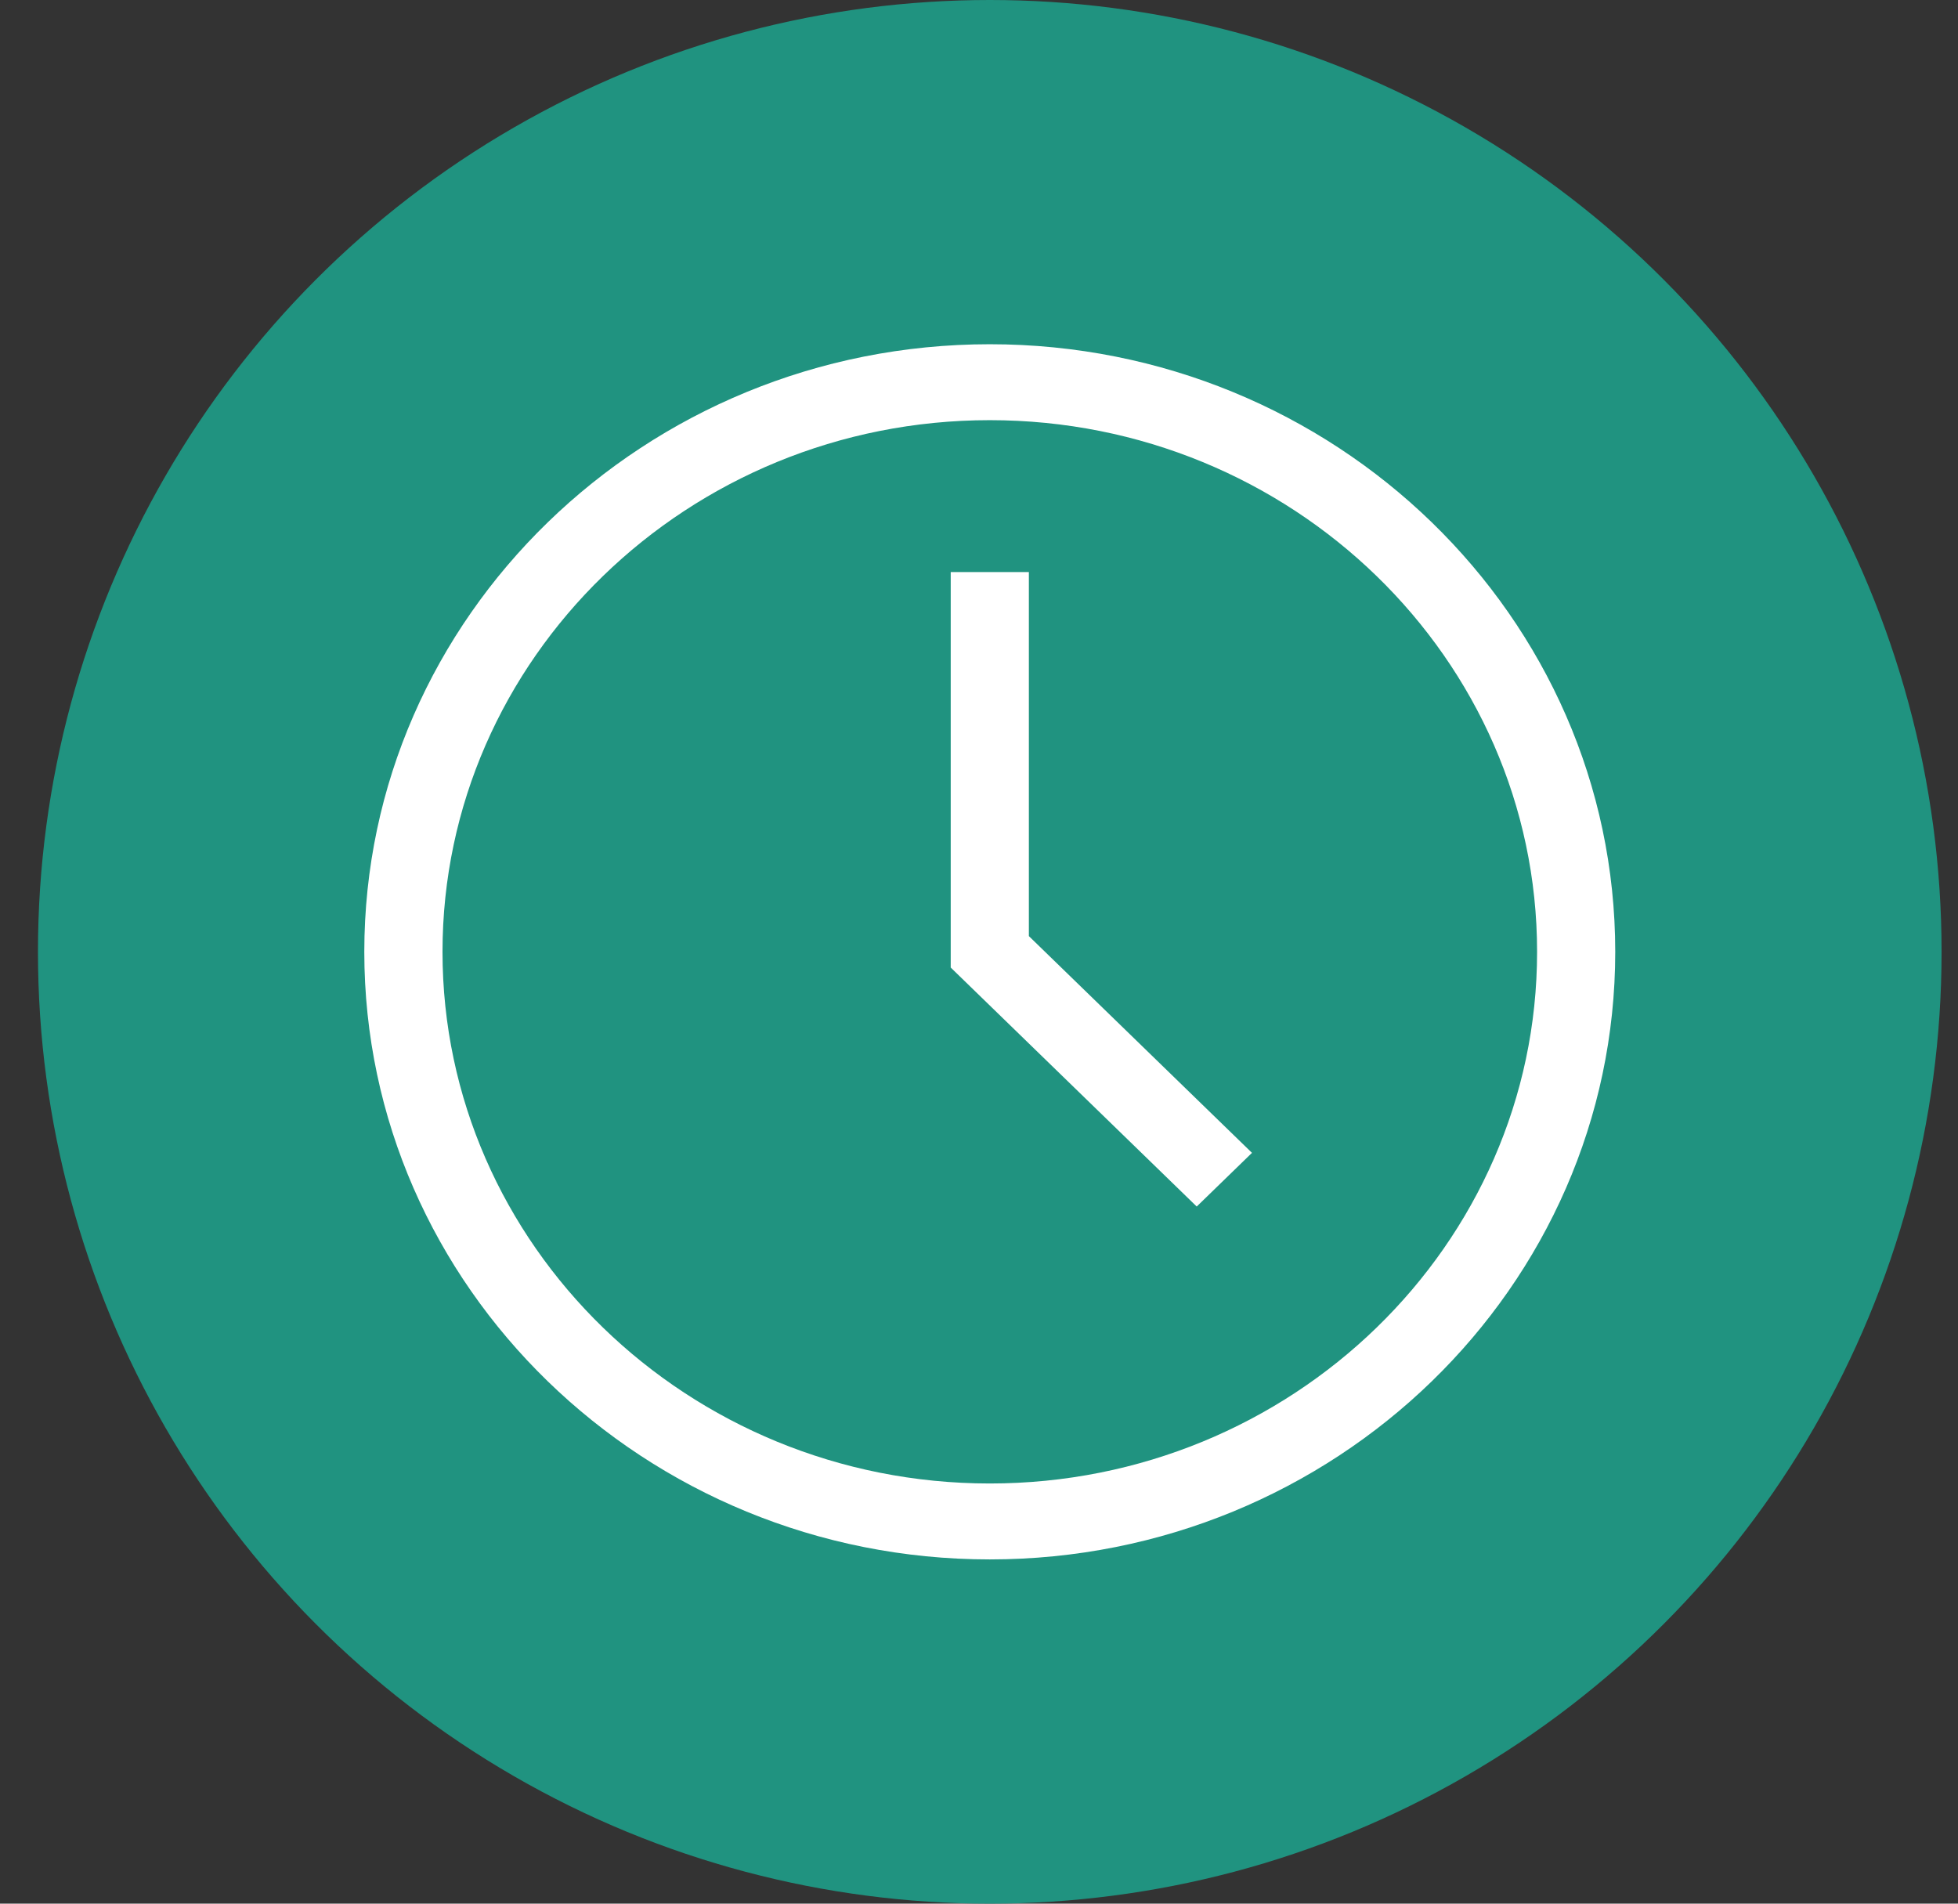 <svg width="36" height="35" viewBox="0 0 36 35" fill="none" xmlns="http://www.w3.org/2000/svg">
<rect x="0" y="0" width="36" height="35" fill="#333333" stroke="none"/>
<circle cx="18.198" cy="17.5" r="17.5" fill="#209380"/>
<g clip-path="url(#clip0)">
<path d="M18.198 6.329C11.857 6.329 6.698 11.34 6.698 17.5C6.698 23.66 11.857 28.671 18.198 28.671C24.539 28.671 29.698 23.66 29.698 17.5C29.698 11.34 24.539 6.329 18.198 6.329ZM18.198 27.275C12.65 27.275 8.136 22.89 8.136 17.5C8.136 12.11 12.65 7.725 18.198 7.725C23.747 7.725 28.261 12.11 28.261 17.5C28.261 22.89 23.747 27.275 18.198 27.275Z" fill="white"/>
<path d="M18.917 10.518H17.48V17.789L22.003 22.183L23.019 21.196L18.917 17.211V10.518Z" fill="white"/>
</g>
<defs>
<clipPath id="clip0">
<rect x="6.698" y="6.329" width="23" height="22.343" fill="white"/>
</clipPath>
</defs>
</svg>

